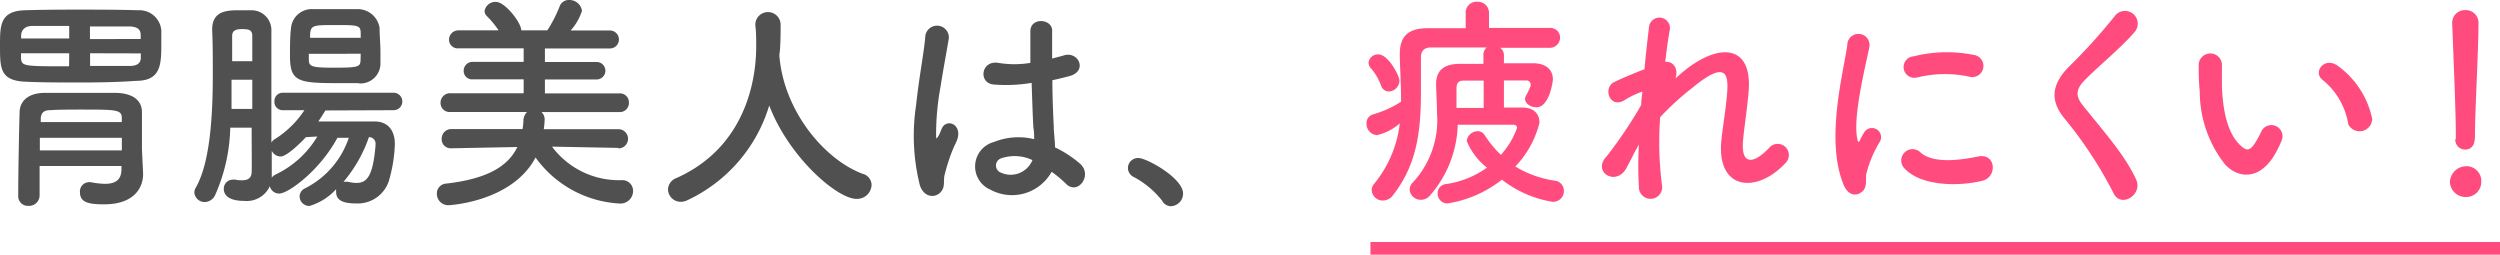 <svg xmlns="http://www.w3.org/2000/svg" viewBox="0 0 197.6 20.13"><defs><style>.cls-1{fill:#505050;}.cls-2{fill:#ff4b7d;}.cls-3{fill:none;stroke:#ff4b7d;stroke-miterlimit:10;}</style></defs><title>point03_title</title><g id="レイヤー_2" data-name="レイヤー 2"><g id="デザイン"><path class="cls-1" d="M6.23,6.52c-1.48,0-2.88,0-4.16-.06C0,6.39,0,5.42,0,3.6,0,2,0,.86,2,.81,3.31.77,4.66.76,6.07.76s3.18,0,4.84.05a1.74,1.74,0,0,1,1.84,1.58c0,.27,0,.65,0,1,0,1.67,0,3-2,3C9.27,6.5,7.71,6.52,6.23,6.52Zm5.08,7.18v.07c0,1.05-.69,2.38-3.08,2.38C7,16.15,6.32,16,6.32,15.2a.73.73,0,0,1,.7-.8.44.44,0,0,1,.15,0,6.53,6.53,0,0,0,1.13.13c.72,0,1.28-.24,1.3-1.1l0-.31H3.13v2.34a.83.83,0,0,1-.88.81.76.76,0,0,1-.81-.79c0-2.12.09-6.14.11-6.59,0-.75.5-1.51,1.92-1.55.87,0,2,0,3.16,0,.93,0,1.85,0,2.59,0,1.46.06,2,.72,2,1.53,0,.31,0,.69,0,1.08v1.86ZM5.47,4.21H1.66c0,.15,0,.27,0,.38.06.65.17.65,3.8.65Zm0-2.16c-1,0-2,0-2.89,0-.63,0-.89.34-.91.74v.25h3.8Zm4.16,8.84H3.15v1H9.63Zm0-1.51c0-.7-.33-.72-3.06-.72-1,0-1.95,0-2.65.05-.45,0-.68.22-.7.67v.27H9.62Zm1.49-6.3c0-.13,0-.22,0-.31,0-.47-.3-.66-.88-.68-1,0-2.07,0-3.13,0v1Zm-4,1.13v1c1.06,0,2.14,0,3.17,0,.45,0,.83-.16.84-.63,0-.11,0-.23,0-.36Z"/><path class="cls-1" d="M25.72,8.73c-.18.29-.36.58-.56.87,1,0,2.15,0,3.21,0h1.24c1,0,1.6.65,1.6,1.8a11.65,11.65,0,0,1-.48,2.92,2.59,2.59,0,0,1-2.58,1.76c-1.15,0-1.58-.31-1.58-.9a.93.93,0,0,1,0-.23,4.64,4.64,0,0,1-2.11,1.33.77.77,0,0,1-.78-.76.72.72,0,0,1,.42-.63,6.93,6.93,0,0,0,3.47-4h-.9c-1.38,2.57-3.87,4.41-4.61,4.41a.75.75,0,0,1-.73-.59,2,2,0,0,1-2,1.17c-1.39,0-1.64-.56-1.64-.94a.71.71,0,0,1,.72-.74.5.5,0,0,1,.18,0,2.47,2.47,0,0,0,.54.05c.4,0,.74-.12.76-.64s0-2,0-3.52H18.2A13.85,13.85,0,0,1,17,15.43a.93.93,0,0,1-.81.54.82.82,0,0,1-.83-.76.75.75,0,0,1,.11-.37c1.15-2,1.35-5.75,1.35-8.95,0-1.28,0-2.49-.05-3.44V2.39C16.74.81,18,.81,19,.81c.28,0,.57,0,.86,0a1.57,1.57,0,0,1,1.59,1.64v8.82a.76.76,0,0,1,.3-.29,7.68,7.68,0,0,0,2.31-2.27H22.36a.65.65,0,0,1-.67-.7.65.65,0,0,1,.67-.68h8.75a.69.69,0,1,1,0,1.38Zm-5.78-.12c0-.78,0-1.57,0-2.31H18.3q0,1.14,0,2.31Zm0-3.77c0-.81,0-1.51,0-2s-.29-.54-.83-.54-.76.17-.76.54v2Zm4.24,6c-.46.5-1.53,1.53-2,1.53a.8.8,0,0,1-.7-.45c0,.66,0,1.47,0,1.92v.2a.81.81,0,0,1,.31-.25,7.67,7.67,0,0,0,3.29-3Zm4.18-4.27c-.57,0-1.24,0-1.87,0-3,0-3.57-.19-3.57-2.16,0-.7,0-1.53.08-2.18A1.65,1.65,0,0,1,24.71.72c.6,0,1.21,0,1.82,0s1.23,0,1.79,0A1.76,1.76,0,0,1,30,2.18c0,.57.07,1.28.07,1.92,0,.35,0,.67,0,1A1.58,1.58,0,0,1,28.35,6.59Zm.15-2.32H24.41c0,.18,0,.34,0,.48,0,.54.27.62,2,.62,2,0,2.07-.08,2.09-.63Zm0-1.57c0-.68-.14-.7-1.94-.7s-2,0-2.06.72l0,.29h4ZM27.15,14.37a.55.55,0,0,1,.19,0,.5.5,0,0,1,.17,0,3.17,3.17,0,0,0,.64.09c.8,0,1.32-.42,1.53-2.94v-.09a.51.51,0,0,0-.52-.59A11,11,0,0,1,27.15,14.37Z"/><path class="cls-1" d="M48.88,11.69l-5.25-.1a6.6,6.6,0,0,0,5.49,2.65.85.85,0,0,1,.92.85,1,1,0,0,1-1,1,8.76,8.76,0,0,1-6.71-3.64c-1.86,3.53-6.86,3.77-6.86,3.77a.9.9,0,0,1-.94-.9.78.78,0,0,1,.74-.81c3.13-.36,4.86-1.3,5.62-2.89l-5.22.1h0a.71.71,0,0,1-.76-.74.76.76,0,0,1,.78-.78h5.61a4.62,4.62,0,0,0,.07-.65,1,1,0,0,1,.29-.7l-6.06,0a.71.71,0,0,1-.78-.72.75.75,0,0,1,.78-.76l5.79,0V6.27h-4a.66.66,0,0,1-.74-.66.7.7,0,0,1,.74-.72h4V3.82H36.26a.69.69,0,0,1-.77-.68.74.74,0,0,1,.77-.74h3.15a7.26,7.26,0,0,0-.93-1.13.56.56,0,0,1-.18-.4.87.87,0,0,1,.9-.72c.72,0,2,1.64,2,2.25l.9,0,1.16,0A10.49,10.49,0,0,0,44.22.54.77.77,0,0,1,45,0a1,1,0,0,1,1,.85,4.18,4.18,0,0,1-.9,1.56h3.11a.71.71,0,1,1,0,1.42H43.07V4.9h4.09a.69.69,0,1,1,0,1.38H43.07V7.38l5.89,0a.71.71,0,0,1,.75.74.72.72,0,0,1-.75.74l-6.16,0a.79.79,0,0,1,.25.58,7.05,7.05,0,0,1-.07.77h5.9a.76.76,0,0,1,0,1.52Z"/><path class="cls-1" d="M61.6,4.23a.34.34,0,0,1,0,.15c.34,4.41,3.58,8.24,6.59,9.36a.92.92,0,0,1,.7.88,1.15,1.15,0,0,1-1.19,1.1c-1.53,0-5.33-3.28-6.9-7.38a12.11,12.11,0,0,1-6.48,7.49,1.15,1.15,0,0,1-.52.12,1,1,0,0,1-1-1,1,1,0,0,1,.67-.88c6.14-2.74,6.3-9.06,6.3-10.41,0-.54,0-1.15-.07-1.69V1.93a1,1,0,0,1,2,.05c0,.63,0,1.4-.07,2.18Z"/><path class="cls-1" d="M72.7,14.62a16.1,16.1,0,0,1-.29-6.32c.23-2.18.63-4.2.72-5.37A.91.91,0,1,1,75,3c-.13.81-.43,2.38-.67,3.91a20.51,20.51,0,0,0-.34,3.76c0,.32,0,.38.23,0,.06-.11.18-.43.22-.52.41-.87,1.78-.26,1.13,1.1A10.58,10.58,0,0,0,75,12.66c-.15.45-.26.84-.33,1.13-.14.51.09,1-.36,1.44S73,15.59,72.7,14.62Zm5.6.38a2,2,0,0,1,.27-3.78A5.17,5.17,0,0,1,81.74,11c0-.29,0-.56-.06-.9-.05-.74-.09-2.12-.14-3.55a12.12,12.12,0,0,1-3,.13c-1.24-.11-1-1.94.37-1.71a7.72,7.72,0,0,0,2.53,0c0-1,0-1.93,0-2.49,0-1.17,1.8-1,1.72,0,0,.51,0,1.26,0,2.15.31-.09.63-.16.92-.25,1.17-.37,1.94,1.27.4,1.65-.44.11-.87.22-1.3.31,0,1.4.07,2.81.11,3.69,0,.45.09,1,.1,1.62a8.71,8.71,0,0,1,2,1.31c1,.94-.25,2.51-1.15,1.55a8.64,8.64,0,0,0-1.12-.93A3.58,3.58,0,0,1,78.3,15Zm3.27-2.36a3.27,3.27,0,0,0-2.48-.11A.6.6,0,0,0,79,13.59a1.86,1.86,0,0,0,2.61-.95Z"/><path class="cls-1" d="M91.85,15.86A7,7,0,0,0,89.63,14a.81.81,0,0,1-.48-.72.8.8,0,0,1,.84-.79c.63,0,3.52,1.58,3.52,2.81a1,1,0,0,1-1,1A.82.82,0,0,1,91.85,15.86Z"/><path class="cls-2" d="M122.42,3.78c-1.1,0-2.47,0-3.84,0a.72.72,0,0,1,.29.59V5c.94,0,1.82,0,2.43,0,1,.06,1.44.58,1.44,1.28,0,.13-.27,2.2-1.3,2.2-.45,0-.9-.29-.9-.67a.45.45,0,0,1,.08-.25c.36-.7.36-.74.36-.84a.32.32,0,0,0-.35-.36l-1.76,0,0,2.14c.56,0,1.05,0,1.44,0,1,0,1.37.57,1.37,1.2a7.62,7.62,0,0,1-1.91,3.46,8.28,8.28,0,0,0,3.12,1.12.8.8,0,0,1,.72.81.85.85,0,0,1-.9.86,8.76,8.76,0,0,1-4-1.75,9.22,9.22,0,0,1-4.31,1.88.78.78,0,0,1-.77-.8.72.72,0,0,1,.66-.73,7.32,7.32,0,0,0,3.24-1.3,5.15,5.15,0,0,1-1.6-2.11.88.88,0,0,1,.89-.77.61.61,0,0,1,.5.27,8.61,8.61,0,0,0,1.31,1.6,6.3,6.3,0,0,0,1.28-2.14.26.26,0,0,0-.27-.24h-1c-1,0-2.4,0-3.42,0A8.86,8.86,0,0,1,113,15.48a.91.91,0,0,1-.68.31.87.87,0,0,1-.9-.79.82.82,0,0,1,.27-.6,7.23,7.23,0,0,0,1.89-5.47c0-.79-.06-1.57-.07-2.29v0c0-.92.46-1.55,1.74-1.59.49,0,1.23,0,2,0V4.34a.71.71,0,0,1,.27-.59c-1.68,0-3.28,0-4.4,0-.59,0-.81.31-.81.79,0,.92,0,1.8,0,2.65,0,3-.25,5.73-2.2,8.23a1,1,0,0,1-.81.43.87.87,0,0,1-.88-.81.72.72,0,0,1,.16-.47,9.21,9.21,0,0,0,2.06-4.82,4.13,4.13,0,0,1-1.81.93.89.89,0,0,1-.82-.92.71.71,0,0,1,.52-.72,8.22,8.22,0,0,0,2.21-1V7.8c0-1-.07-2.15-.1-3.35V4.29c0-1.41.64-2.06,2.21-2.06l3,0,0-1.15V1a.85.85,0,0,1,.92-.86.87.87,0,0,1,.92.86V2.21h4.75a.77.77,0,0,1,.87.76.82.82,0,0,1-.87.81Zm-13.26,3a4.32,4.32,0,0,0-.77-1.35.66.66,0,0,1-.22-.48.74.74,0,0,1,.78-.65c.76,0,1.66,1.65,1.66,2.09a.87.87,0,0,1-.83.84A.64.64,0,0,1,109.16,6.75Zm8.11-.41c-.63,0-1.21,0-1.57,0-.54,0-.58.32-.58.72s0,.9,0,1.44l2.15,0Z"/><path class="cls-2" d="M128.54,13.31c-.81,1.42-2.63.32-1.64-.85a1.31,1.31,0,0,1,.14-.16,35.52,35.52,0,0,0,2.68-4c0-.36.06-.7.1-1.06a6.26,6.26,0,0,0-1.37.65c-1.24.79-1.8-1-.83-1.42.65-.31,1.51-.67,2.36-1,.12-1.36.27-2.56.36-3.35a.83.83,0,0,1,1.65.18c-.12.64-.25,1.54-.37,2.59.57-.07,1.08.47.81,1.31.21-.19.43-.39.63-.55,2.79-2.29,5.4-2.13,5.16,1.45-.07,1.08-.36,3-.45,4-.18,2.05.89,1.84,2.09.56a.88.88,0,1,1,1.3,1.19c-2.29,2.5-5.51,2.21-5.1-1.77.09-.95.42-2.9.47-4,.06-1.28-.21-2.25-2.74-.16a21.79,21.79,0,0,0-2.57,2.34,26.66,26.66,0,0,0,.14,5.35.92.92,0,1,1-1.82.14,27.65,27.65,0,0,1,0-3.33C129.15,12.1,128.83,12.78,128.54,13.31Z"/><path class="cls-2" d="M145.71,14.58c-1.45-3.54,0-8.87.3-11a.88.88,0,1,1,1.75.11c-.29,1.46-1.37,5.69-.94,7.37.06.23.13.18.2,0a4.73,4.73,0,0,1,.31-.57.72.72,0,0,1,1.26.7,9.13,9.13,0,0,0-1.07,2.52c-.1.49.11,1.05-.34,1.44S146.06,15.47,145.71,14.58Zm4.82-1.27a.89.89,0,0,1,1.28-1.25c1,.89,3.13.6,4.54.31s1.54,1.6.36,1.91C154.78,14.76,151.83,14.71,150.53,13.31Zm1-7.19a.85.85,0,1,1-.26-1.67A10.78,10.78,0,0,1,156,4.34a.88.88,0,1,1-.31,1.73A9.06,9.06,0,0,0,151.56,6.12Z"/><path class="cls-2" d="M167.07,15.3a32.69,32.69,0,0,0-3.82-5.85c-1.18-1.38-1.18-2.66.22-4.12a44.83,44.83,0,0,0,3.69-4.07,1,1,0,1,1,1.6,1.22c-.9,1.1-2.8,2.67-3.92,3.79-.78.77-.81,1.31-.22,2.05,1.8,2.25,3.33,3.94,4.22,5.87C169.39,15.39,167.65,16.46,167.07,15.3Z"/><path class="cls-2" d="M175.87,13a9.31,9.31,0,0,1-2-5.76,17.51,17.51,0,0,1-.08-2,.92.92,0,1,1,1.83,0c0,.7,0,.74,0,1.57.07,1.89.42,3.67,1.42,4.64.47.45.71.51,1.1,0a7.3,7.3,0,0,0,.6-1.07.88.88,0,0,1,1.63.65,8.14,8.14,0,0,1-.7,1.39C178.48,14.24,176.88,14.08,175.87,13Zm9.74-3.17a5.68,5.68,0,0,0-2-3.49c-.86-.6.11-1.93,1.19-1.12a6.92,6.92,0,0,1,2.7,4.18A1,1,0,0,1,185.61,9.83Z"/><path class="cls-2" d="M194.88,15.57a1.24,1.24,0,0,1-1.24-1.18,1.3,1.3,0,0,1,1.24-1.25,1.17,1.17,0,0,1,1.24,1.25A1.19,1.19,0,0,1,194.88,15.57ZM194.11,11v-.38c0-1.74-.18-5.94-.29-8.77V1.8a1,1,0,0,1,1-1,1,1,0,0,1,1.08,1c0,2.13-.28,7.08-.28,8.83,0,.43,0,1.19-.8,1.19a.77.77,0,0,1-.75-.85Z"/><line class="cls-3" x1="108.32" y1="19.63" x2="197.6" y2="19.63"/></g></g></svg>